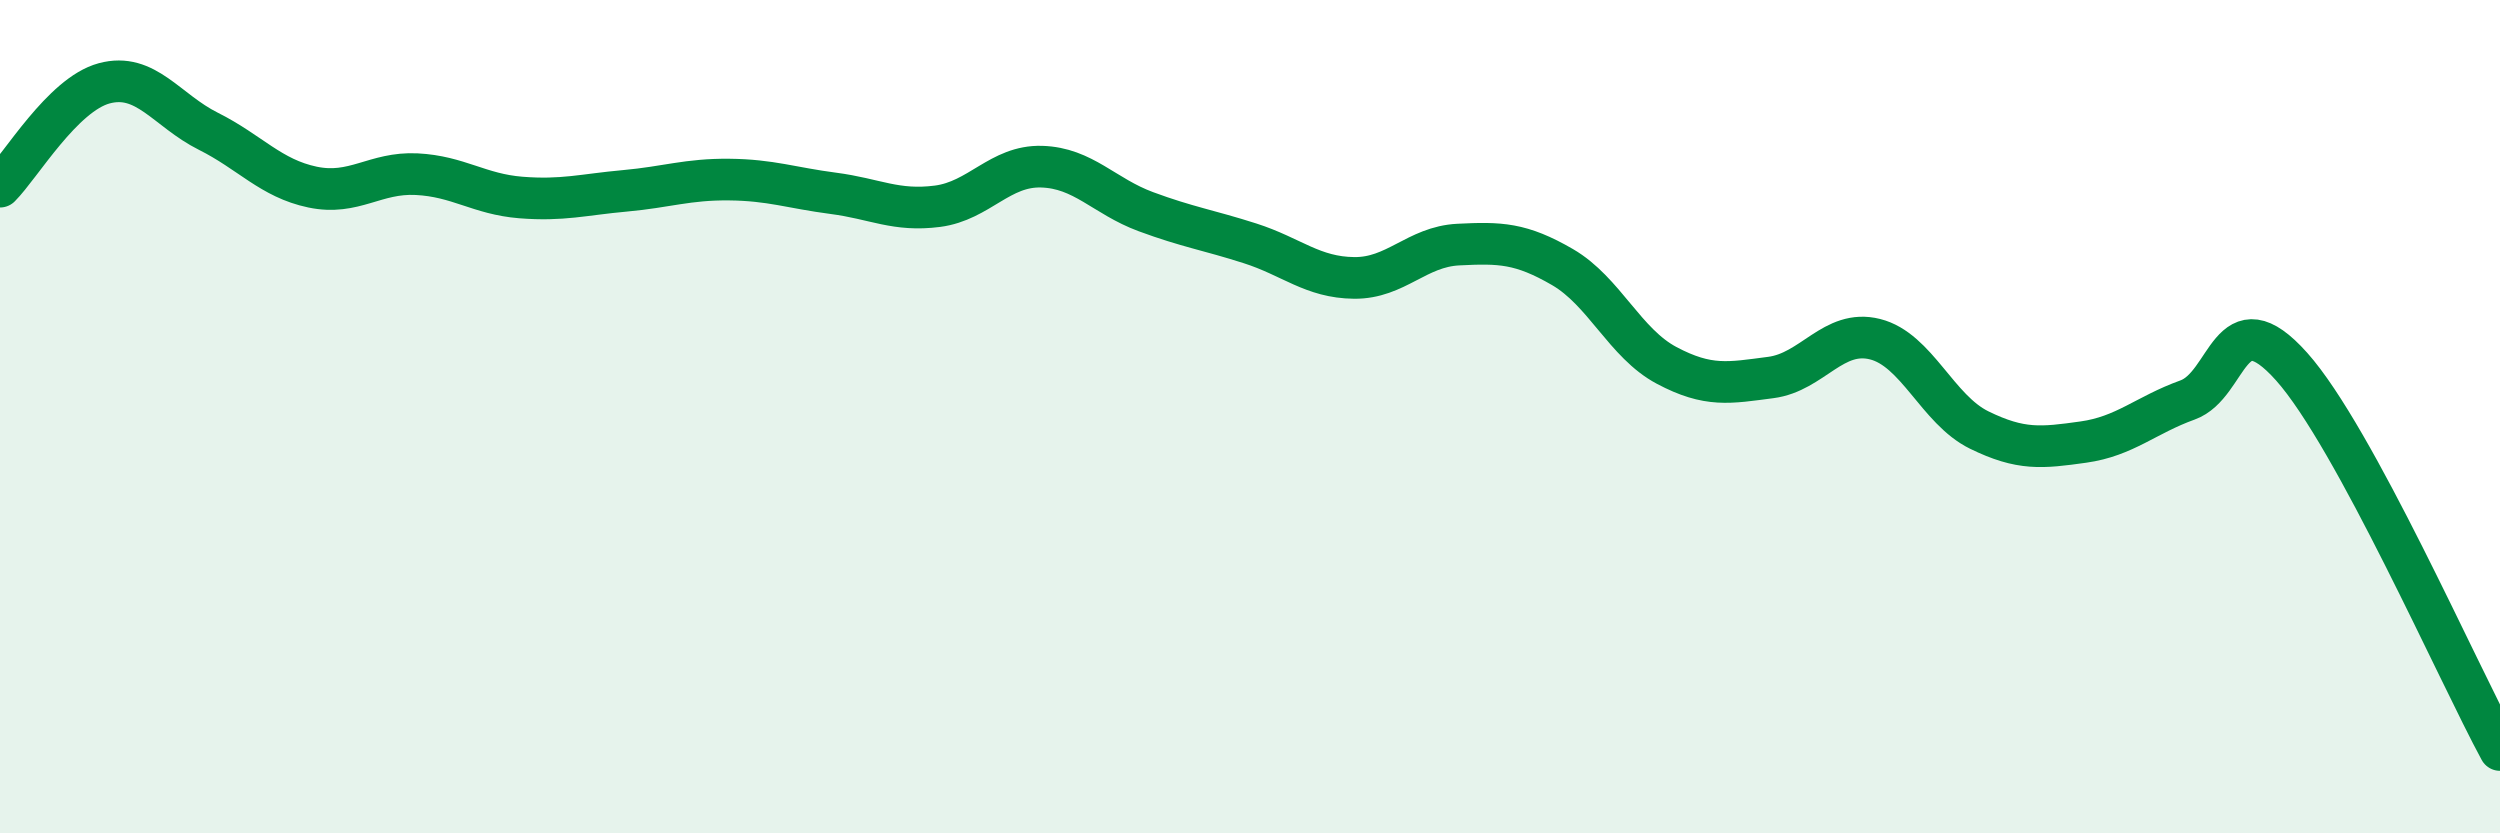 
    <svg width="60" height="20" viewBox="0 0 60 20" xmlns="http://www.w3.org/2000/svg">
      <path
        d="M 0,4.48 C 0.5,3.98 1.5,2.27 2.5,2 C 3.5,1.73 4,2.65 5,3.15 C 6,3.65 6.5,4.28 7.5,4.49 C 8.5,4.7 9,4.13 10,4.18 C 11,4.23 11.5,4.66 12.5,4.74 C 13.5,4.82 14,4.67 15,4.58 C 16,4.49 16.5,4.3 17.5,4.31 C 18.5,4.32 19,4.51 20,4.64 C 21,4.77 21.5,5.08 22.5,4.95 C 23.5,4.82 24,3.97 25,4 C 26,4.03 26.5,4.71 27.5,5.08 C 28.5,5.45 29,5.52 30,5.84 C 31,6.16 31.5,6.66 32.5,6.67 C 33.5,6.68 34,5.92 35,5.87 C 36,5.82 36.5,5.83 37.5,6.41 C 38.5,6.99 39,8.24 40,8.77 C 41,9.3 41.5,9.19 42.5,9.06 C 43.5,8.93 44,7.89 45,8.14 C 46,8.39 46.5,9.83 47.5,10.32 C 48.5,10.81 49,10.75 50,10.61 C 51,10.47 51.5,9.96 52.5,9.6 C 53.5,9.24 53.5,7.12 55,8.8 C 56.5,10.48 59,16.16 60,18L60 20L0 20Z"
        fill="#008740"
        opacity="0.1"
        stroke-linecap="round"
        stroke-linejoin="round"
      />
      <path
        d="M 0,4.48 C 0.5,3.98 1.5,2.27 2.5,2 C 3.5,1.73 4,2.65 5,3.15 C 6,3.65 6.5,4.28 7.5,4.49 C 8.5,4.7 9,4.13 10,4.18 C 11,4.23 11.5,4.66 12.5,4.74 C 13.5,4.82 14,4.67 15,4.58 C 16,4.49 16.5,4.3 17.5,4.31 C 18.5,4.32 19,4.51 20,4.64 C 21,4.77 21.5,5.08 22.5,4.95 C 23.5,4.82 24,3.97 25,4 C 26,4.03 26.5,4.71 27.5,5.08 C 28.5,5.45 29,5.52 30,5.84 C 31,6.16 31.5,6.66 32.5,6.67 C 33.5,6.68 34,5.92 35,5.87 C 36,5.82 36.5,5.83 37.5,6.41 C 38.5,6.99 39,8.24 40,8.77 C 41,9.3 41.5,9.19 42.5,9.06 C 43.5,8.93 44,7.89 45,8.14 C 46,8.39 46.5,9.83 47.5,10.32 C 48.5,10.81 49,10.75 50,10.61 C 51,10.47 51.5,9.96 52.5,9.6 C 53.5,9.24 53.5,7.12 55,8.8 C 56.5,10.48 59,16.16 60,18"
        stroke="#008740"
        stroke-width="1"
        fill="none"
        stroke-linecap="round"
        stroke-linejoin="round"
      />
    </svg>
  